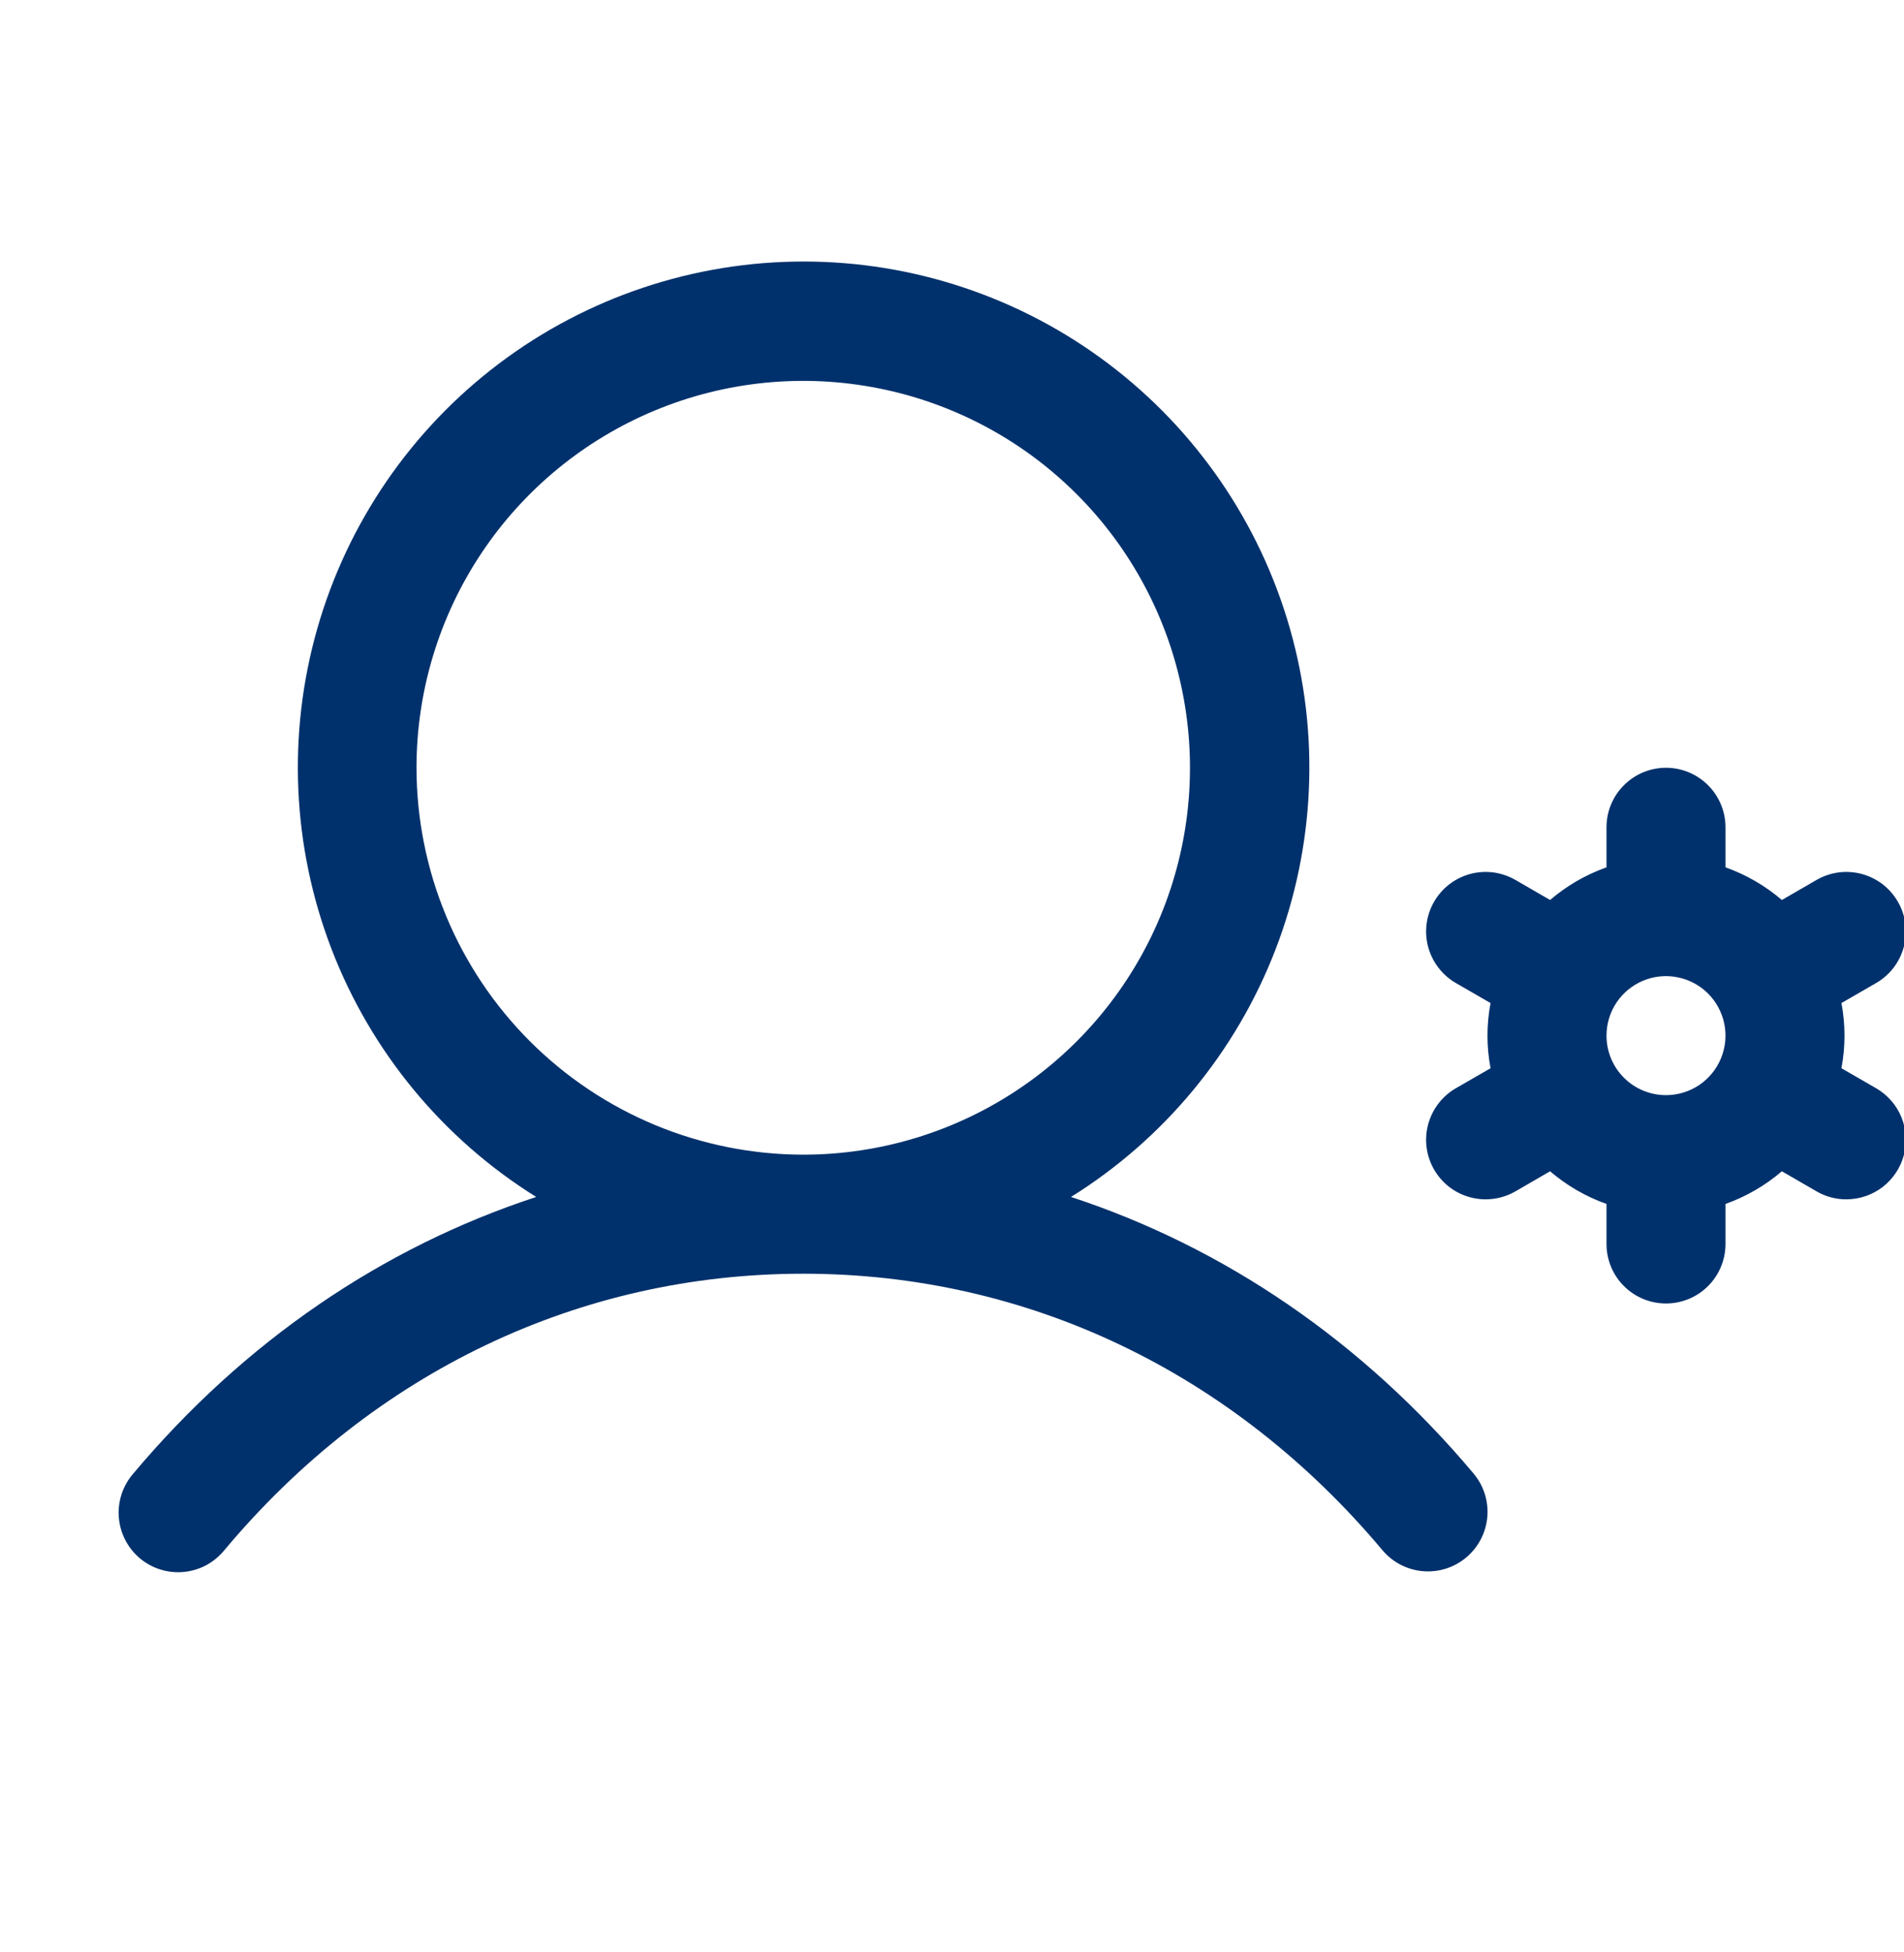 <svg width="40" height="41" viewBox="0 0 40 41" fill="none" xmlns="http://www.w3.org/2000/svg">
<g clip-path="url(#clip0_1402_86364)">
<path d="M22.5 25.136C24.459 23.916 25.968 22.09 26.798 19.936C27.627 17.782 27.733 15.416 27.098 13.196C26.463 10.976 25.123 9.024 23.28 7.634C21.437 6.244 19.191 5.492 16.883 5.492C14.574 5.492 12.328 6.244 10.485 7.634C8.642 9.024 7.302 10.976 6.667 13.196C6.032 15.416 6.138 17.782 6.967 19.936C7.797 22.09 9.306 23.916 11.265 25.136C8.039 26.192 5.136 28.166 2.801 30.944C2.692 31.069 2.609 31.214 2.556 31.372C2.504 31.53 2.483 31.696 2.496 31.862C2.509 32.028 2.554 32.189 2.63 32.337C2.706 32.485 2.81 32.616 2.937 32.723C3.064 32.83 3.212 32.911 3.37 32.96C3.529 33.009 3.696 33.027 3.861 33.011C4.027 32.995 4.187 32.947 4.334 32.868C4.48 32.789 4.609 32.682 4.714 32.553C7.851 28.809 12.173 26.748 16.875 26.748C21.576 26.748 25.898 28.809 29.042 32.553C29.255 32.807 29.561 32.966 29.891 32.995C30.222 33.023 30.55 32.92 30.804 32.706C31.058 32.493 31.217 32.187 31.246 31.857C31.275 31.526 31.171 31.198 30.957 30.944C28.622 28.166 25.718 26.192 22.5 25.136ZM8.75 16.123C8.75 14.517 9.226 12.946 10.119 11.609C11.012 10.273 12.281 9.232 13.765 8.617C15.25 8.002 16.884 7.841 18.46 8.155C20.036 8.468 21.484 9.242 22.62 10.378C23.756 11.514 24.53 12.962 24.843 14.538C25.157 16.114 24.996 17.748 24.381 19.233C23.766 20.717 22.725 21.986 21.389 22.879C20.052 23.772 18.482 24.248 16.875 24.248C14.72 24.246 12.655 23.389 11.132 21.866C9.609 20.343 8.752 18.278 8.75 16.123ZM39.414 22.853L38.686 22.433C38.771 21.981 38.771 21.516 38.686 21.064L39.414 20.644C39.556 20.562 39.681 20.452 39.781 20.322C39.88 20.192 39.954 20.043 39.996 19.885C40.039 19.726 40.05 19.561 40.028 19.398C40.007 19.235 39.954 19.078 39.871 18.936C39.789 18.794 39.68 18.669 39.55 18.569C39.42 18.469 39.271 18.396 39.112 18.353C38.954 18.311 38.788 18.3 38.626 18.321C38.463 18.343 38.306 18.396 38.164 18.478L37.434 18.9C37.085 18.6 36.683 18.368 36.25 18.214V17.373C36.25 17.042 36.118 16.724 35.884 16.49C35.649 16.255 35.331 16.123 35 16.123C34.668 16.123 34.35 16.255 34.116 16.49C33.881 16.724 33.75 17.042 33.75 17.373V18.214C33.316 18.368 32.914 18.6 32.565 18.9L31.836 18.478C31.693 18.396 31.536 18.343 31.374 18.321C31.211 18.3 31.046 18.311 30.887 18.353C30.728 18.396 30.58 18.469 30.449 18.569C30.319 18.669 30.21 18.794 30.128 18.936C30.046 19.078 29.992 19.235 29.971 19.398C29.95 19.561 29.96 19.726 30.003 19.885C30.046 20.043 30.119 20.192 30.219 20.322C30.319 20.452 30.443 20.562 30.586 20.644L31.314 21.064C31.228 21.516 31.228 21.981 31.314 22.433L30.586 22.853C30.443 22.935 30.319 23.044 30.219 23.175C30.119 23.305 30.046 23.454 30.003 23.612C29.96 23.771 29.95 23.936 29.971 24.099C29.992 24.262 30.046 24.419 30.128 24.561C30.21 24.703 30.319 24.828 30.449 24.928C30.58 25.028 30.728 25.101 30.887 25.143C31.046 25.186 31.211 25.197 31.374 25.175C31.536 25.154 31.693 25.101 31.836 25.019L32.565 24.597C32.914 24.896 33.316 25.129 33.75 25.283V26.123C33.75 26.455 33.881 26.773 34.116 27.007C34.35 27.242 34.668 27.373 35 27.373C35.331 27.373 35.649 27.242 35.884 27.007C36.118 26.773 36.25 26.455 36.25 26.123V25.283C36.683 25.129 37.085 24.896 37.434 24.597L38.164 25.019C38.353 25.129 38.569 25.187 38.789 25.186C39.064 25.186 39.332 25.095 39.55 24.928C39.768 24.76 39.925 24.525 39.997 24.259C40.068 23.994 40.049 23.712 39.944 23.457C39.839 23.203 39.652 22.991 39.414 22.853ZM33.75 21.748C33.75 21.501 33.823 21.259 33.96 21.054C34.098 20.848 34.293 20.688 34.521 20.594C34.75 20.499 35.001 20.474 35.243 20.523C35.486 20.571 35.709 20.69 35.884 20.865C36.058 21.039 36.177 21.262 36.226 21.505C36.274 21.747 36.249 21.998 36.154 22.227C36.06 22.455 35.9 22.65 35.694 22.788C35.489 22.925 35.247 22.998 35 22.998C34.668 22.998 34.35 22.867 34.116 22.632C33.881 22.398 33.75 22.08 33.75 21.748Z" fill="#01316C"/>
</g>
<defs>
<clipPath id="clip0_1402_86364">
<rect width="40" height="40" fill="white" transform="translate(0 0.5)"/>
</clipPath>
</defs>
</svg>
